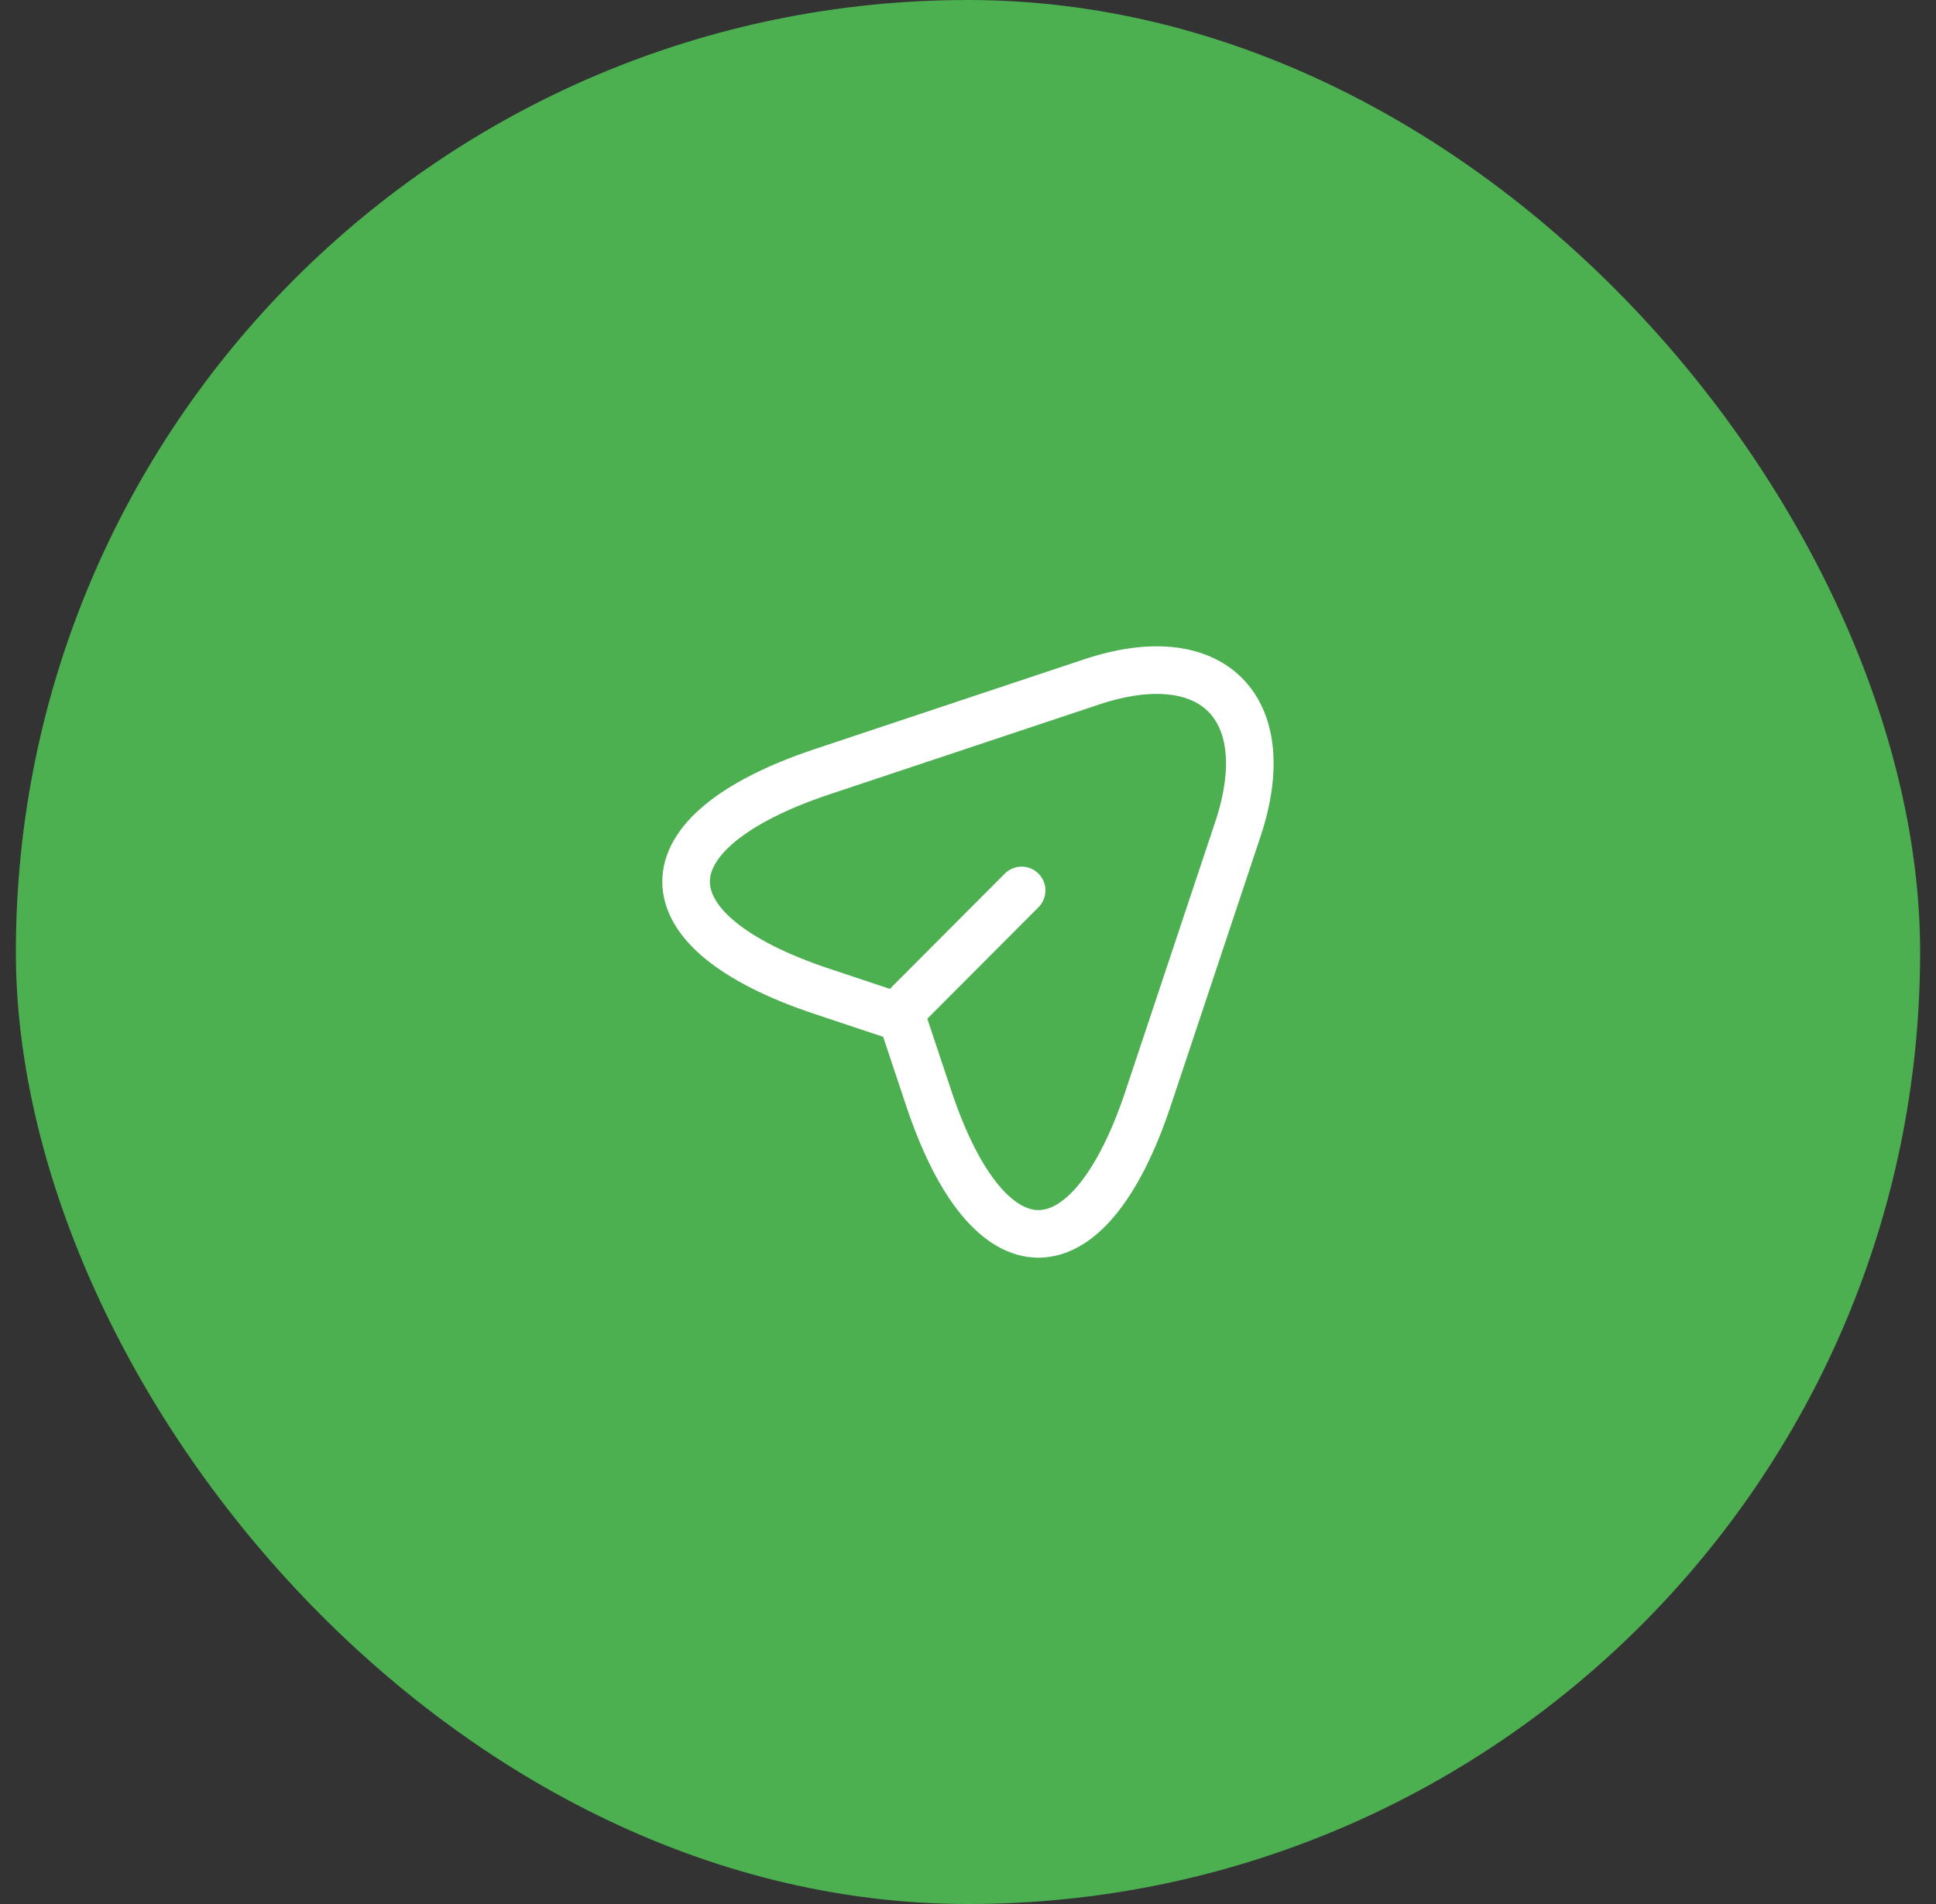 <svg xmlns="http://www.w3.org/2000/svg" width="61" height="60" viewBox="0 0 61 60" fill="none">
<rect x="0" y="0" width="61" height="60" fill="#333333" stroke="none"/>
<rect x="0.5" width="60" height="60" rx="30" fill="#4CAF50"/>
<path d="M25.9 24.32L34.39 21.49C38.2 20.22 40.27 22.3 39.01 26.11L36.18 34.6C34.28 40.31 31.16 40.31 29.26 34.6L28.42 32.08L25.9 31.24C20.19 29.34 20.19 26.23 25.9 24.32Z" stroke="white" stroke-width="1.5" stroke-linecap="round" stroke-linejoin="round"/>
<path d="M28.61 31.65L32.19 28.06" stroke="white" stroke-width="1.5" stroke-linecap="round" stroke-linejoin="round"/>
</svg>